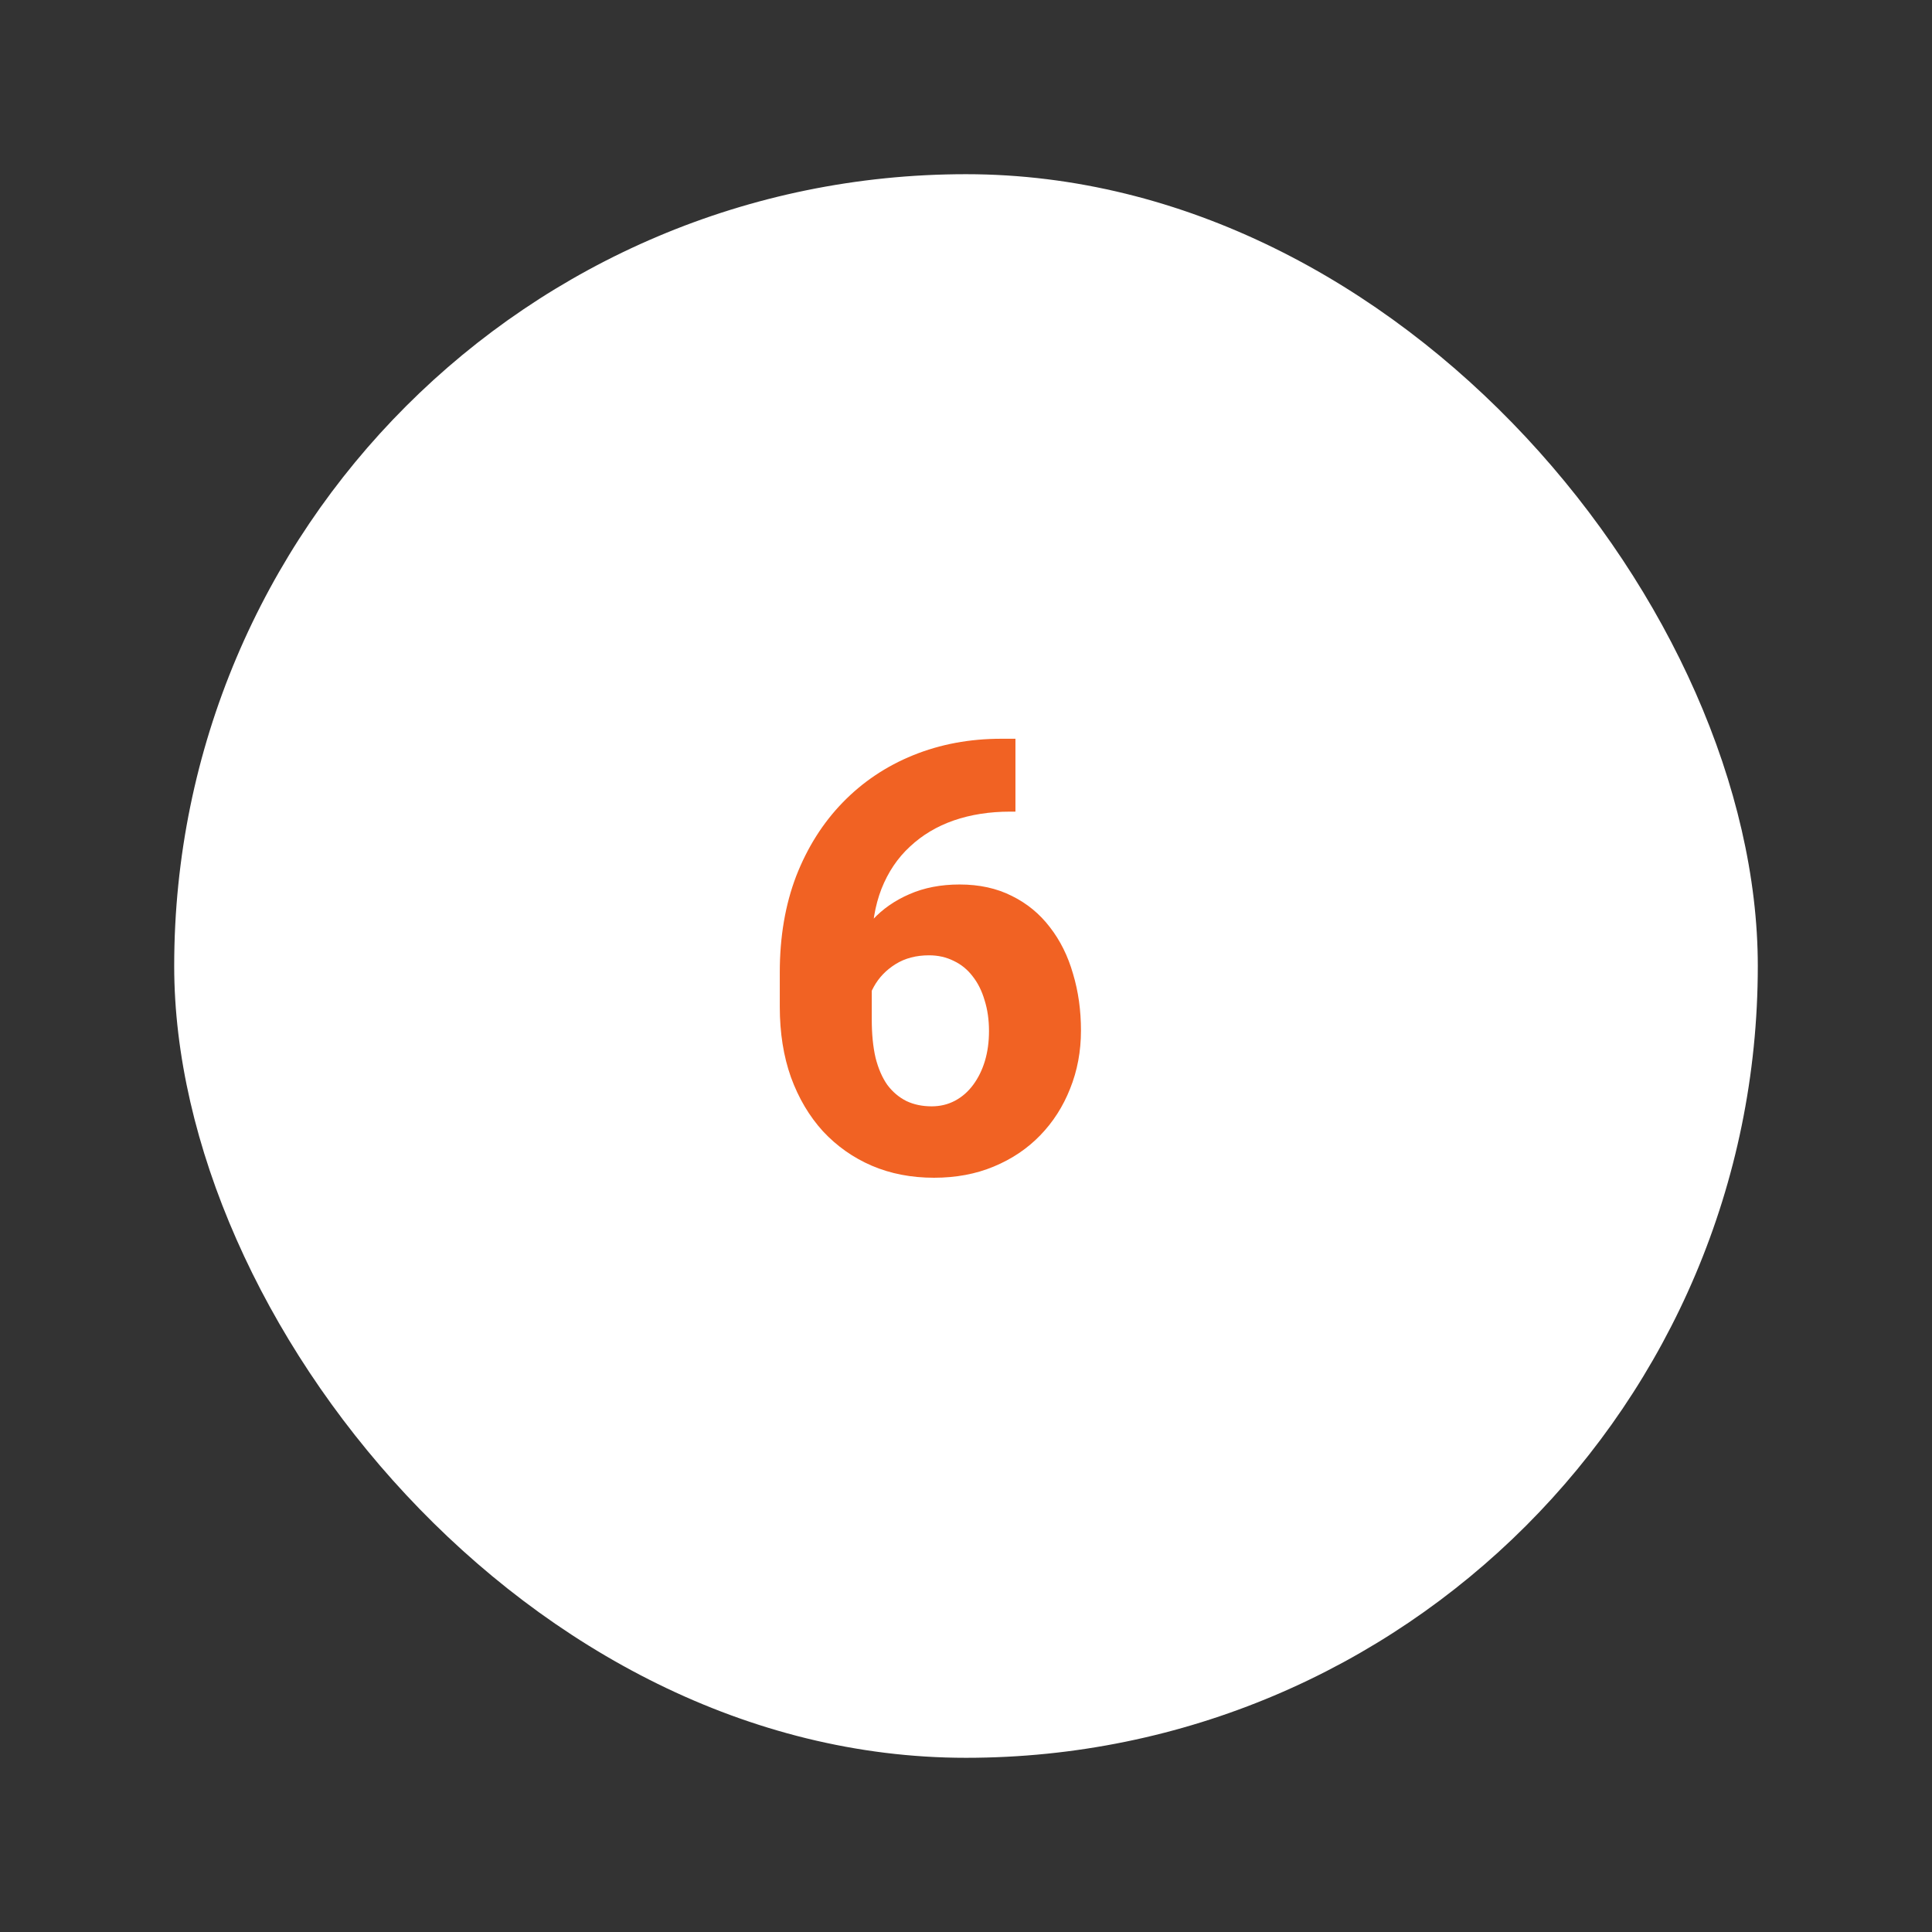 <svg width="122" height="122" viewBox="0 0 122 122" fill="none" xmlns="http://www.w3.org/2000/svg">
<rect x="0" y="0" width="122" height="122" fill="#333333" stroke="none"/>
<rect x="11" y="11" width="100" height="100" rx="50" fill="white"/>
<path d="M63.231 46.65H64.122V51.252H63.788C62.489 51.252 61.302 51.438 60.226 51.809C59.162 52.18 58.24 52.73 57.461 53.46C56.682 54.177 56.082 55.068 55.661 56.132C55.253 57.183 55.049 58.395 55.049 59.769V64.37C55.049 65.298 55.129 66.108 55.29 66.801C55.463 67.481 55.711 68.05 56.032 68.508C56.366 68.953 56.768 69.293 57.238 69.528C57.708 69.751 58.24 69.862 58.834 69.862C59.366 69.862 59.855 69.745 60.3 69.51C60.745 69.275 61.129 68.941 61.45 68.508C61.772 68.075 62.019 67.574 62.192 67.005C62.366 66.424 62.452 65.793 62.452 65.112C62.452 64.395 62.359 63.745 62.174 63.164C62.001 62.57 61.747 62.063 61.413 61.643C61.092 61.222 60.696 60.9 60.226 60.678C59.755 60.443 59.236 60.325 58.667 60.325C57.851 60.325 57.145 60.511 56.552 60.882C55.958 61.253 55.5 61.729 55.179 62.31C54.857 62.892 54.69 63.486 54.678 64.092L53.138 62.812C53.138 61.97 53.305 61.142 53.639 60.325C53.985 59.496 54.474 58.748 55.105 58.08C55.735 57.4 56.508 56.862 57.424 56.466C58.352 56.058 59.409 55.853 60.597 55.853C61.846 55.853 62.947 56.095 63.899 56.577C64.852 57.047 65.65 57.703 66.293 58.544C66.949 59.385 67.437 60.368 67.759 61.494C68.093 62.607 68.26 63.801 68.26 65.075C68.26 66.386 68.031 67.611 67.573 68.749C67.128 69.875 66.497 70.858 65.681 71.699C64.864 72.54 63.887 73.196 62.749 73.666C61.623 74.136 60.368 74.371 58.982 74.371C57.547 74.371 56.236 74.118 55.049 73.61C53.874 73.103 52.847 72.38 51.969 71.439C51.103 70.487 50.429 69.349 49.946 68.025C49.476 66.702 49.241 65.217 49.241 63.572V61.401C49.241 59.15 49.588 57.121 50.28 55.315C50.985 53.509 51.963 51.963 53.212 50.677C54.474 49.378 55.958 48.382 57.665 47.69C59.372 46.997 61.227 46.65 63.231 46.65Z" fill="#F16223"/>
</svg>

